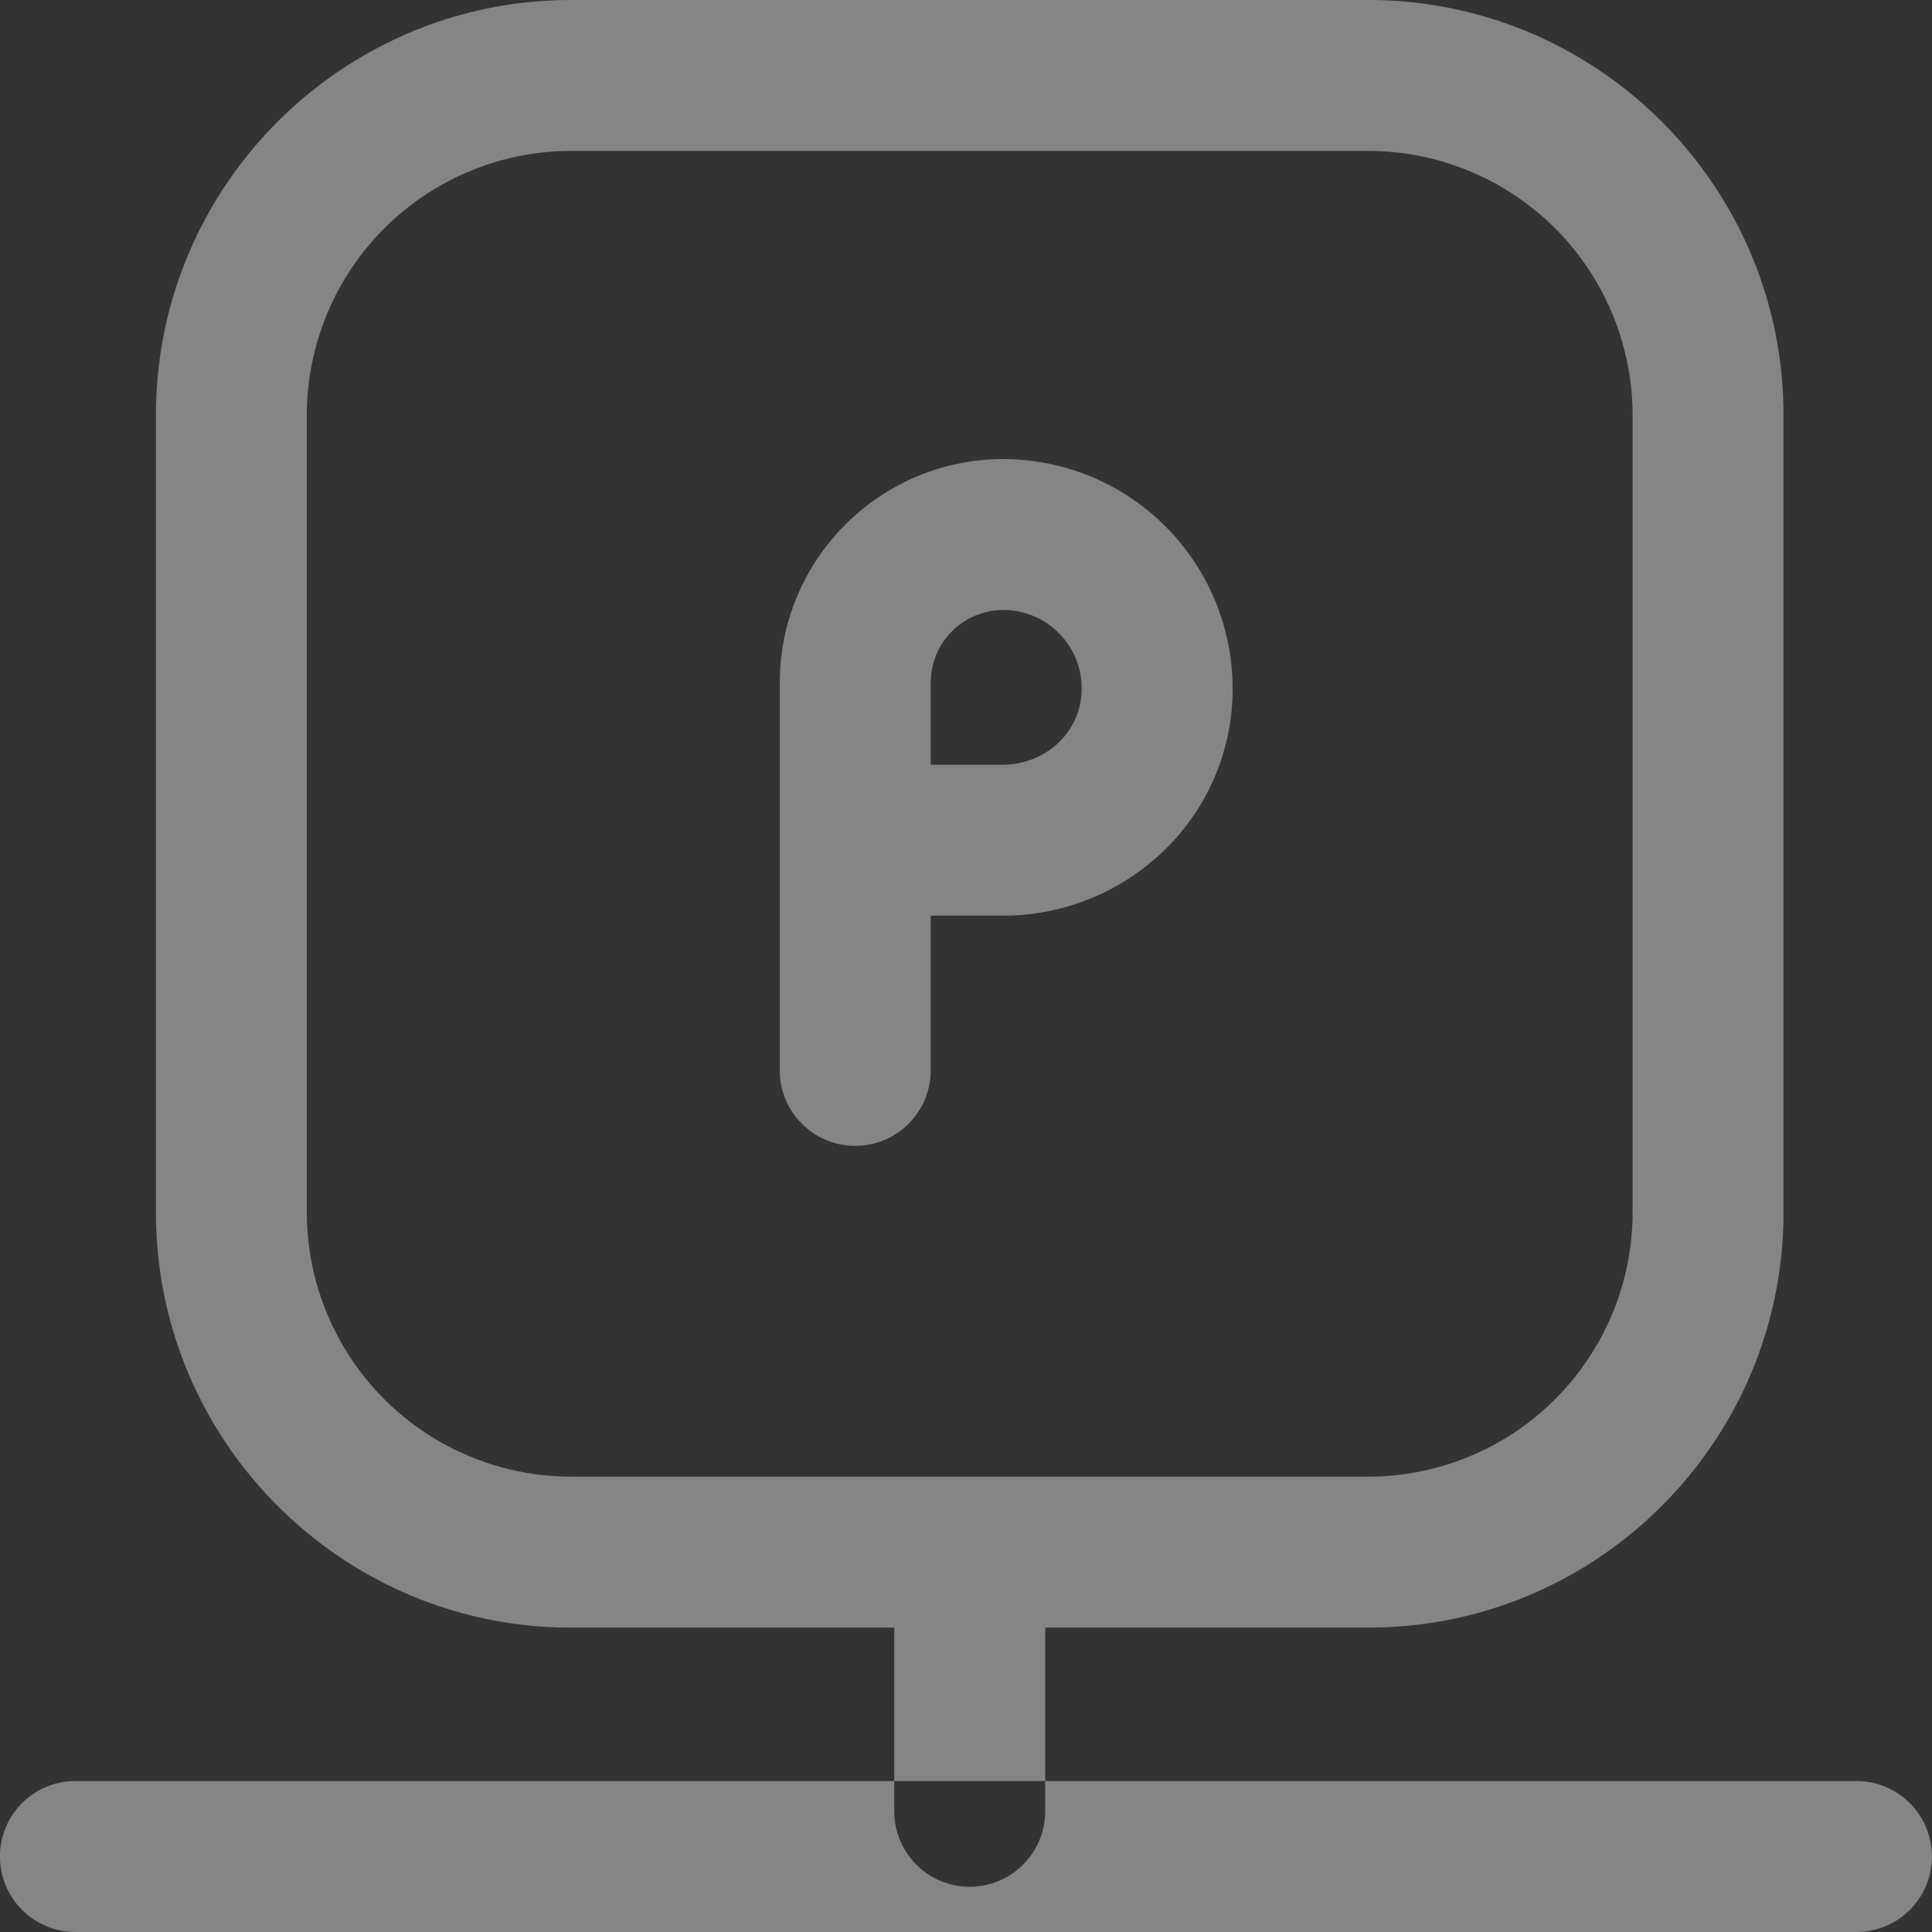 <svg xmlns="http://www.w3.org/2000/svg" width="42" height="42">
    <rect width="100%" height="100%" fill="#333333" stroke="none"/>
    <path fill-rule="evenodd" opacity=".4" fill="#FFF" d="M41.998 40.359A1.64 1.64 0 0 1 40.358 42H1.64a1.64 1.64 0 1 1 0-3.282h38.718c.907 0 1.64.735 1.64 1.641zm-38.608-14V9.023C3.39 4.047 7.437 0 12.413 0h17.336c4.976 0 9.023 4.047 9.023 9.023v17.336c0 4.976-4.047 9.024-9.023 9.024h-7.027v3.992a1.641 1.641 0 0 1-3.282 0v-3.992h-7.027c-4.976 0-9.023-4.048-9.023-9.024zm3.28 0a5.75 5.75 0 0 0 5.743 5.742h17.336a5.749 5.749 0 0 0 5.742-5.742V9.023a5.749 5.749 0 0 0-5.742-5.742H12.413A5.75 5.75 0 0 0 6.67 9.023v17.336zm11.923-1.449a1.64 1.64 0 0 1-1.641-1.641V14.84c0-2.68 2.179-4.86 4.859-4.86a4.99 4.99 0 0 1 4.985 4.984 4.87 4.87 0 0 1-1.489 3.523 5.024 5.024 0 0 1-3.524 1.419h-1.55v3.363a1.64 1.64 0 0 1-1.64 1.641zm1.64-8.285h1.55c.971 0 1.732-.73 1.732-1.661 0-.939-.764-1.703-1.704-1.703a1.58 1.58 0 0 0-1.578 1.579v1.785z"/>
</svg>
